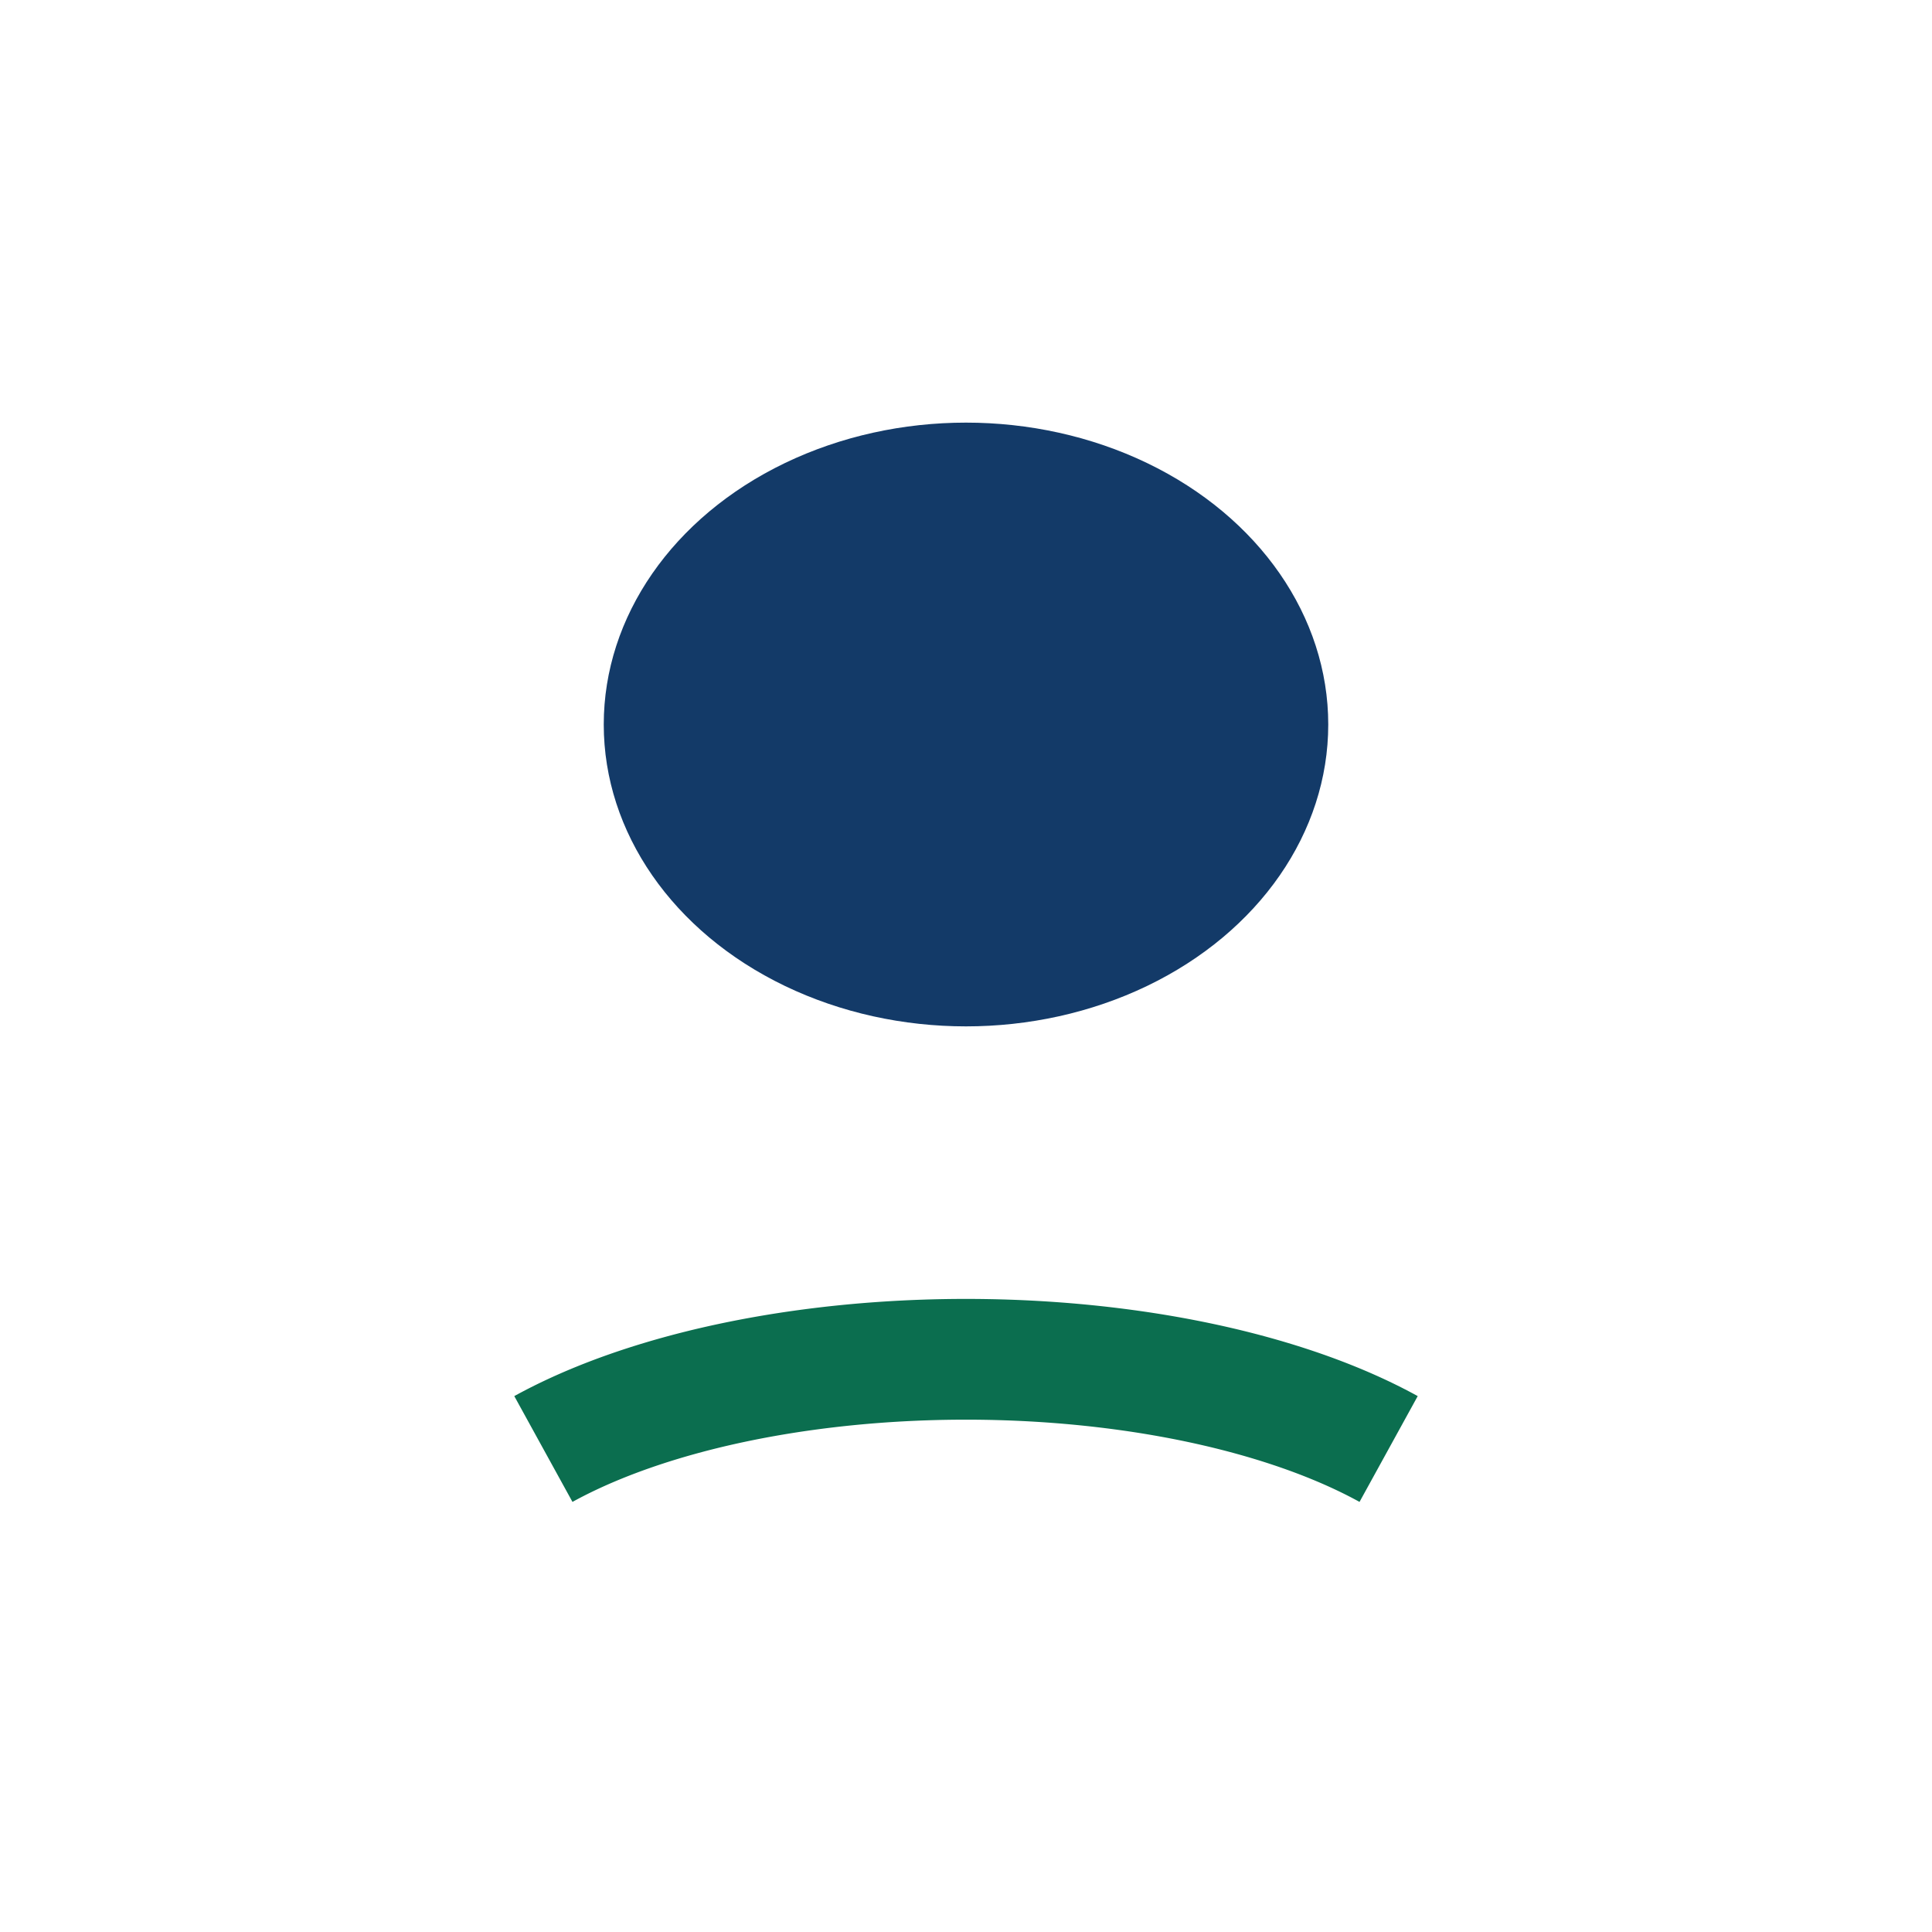 <?xml version="1.0" encoding="UTF-8"?>
<svg xmlns="http://www.w3.org/2000/svg" width="32" height="32" viewBox="0 0 32 32"><ellipse cx="16" cy="12" rx="6" ry="5" fill="#133A68"/><path d="M9 24a9 4 0 0 1 14 0" fill="none" stroke="#0B6E4F" stroke-width="2"/></svg>